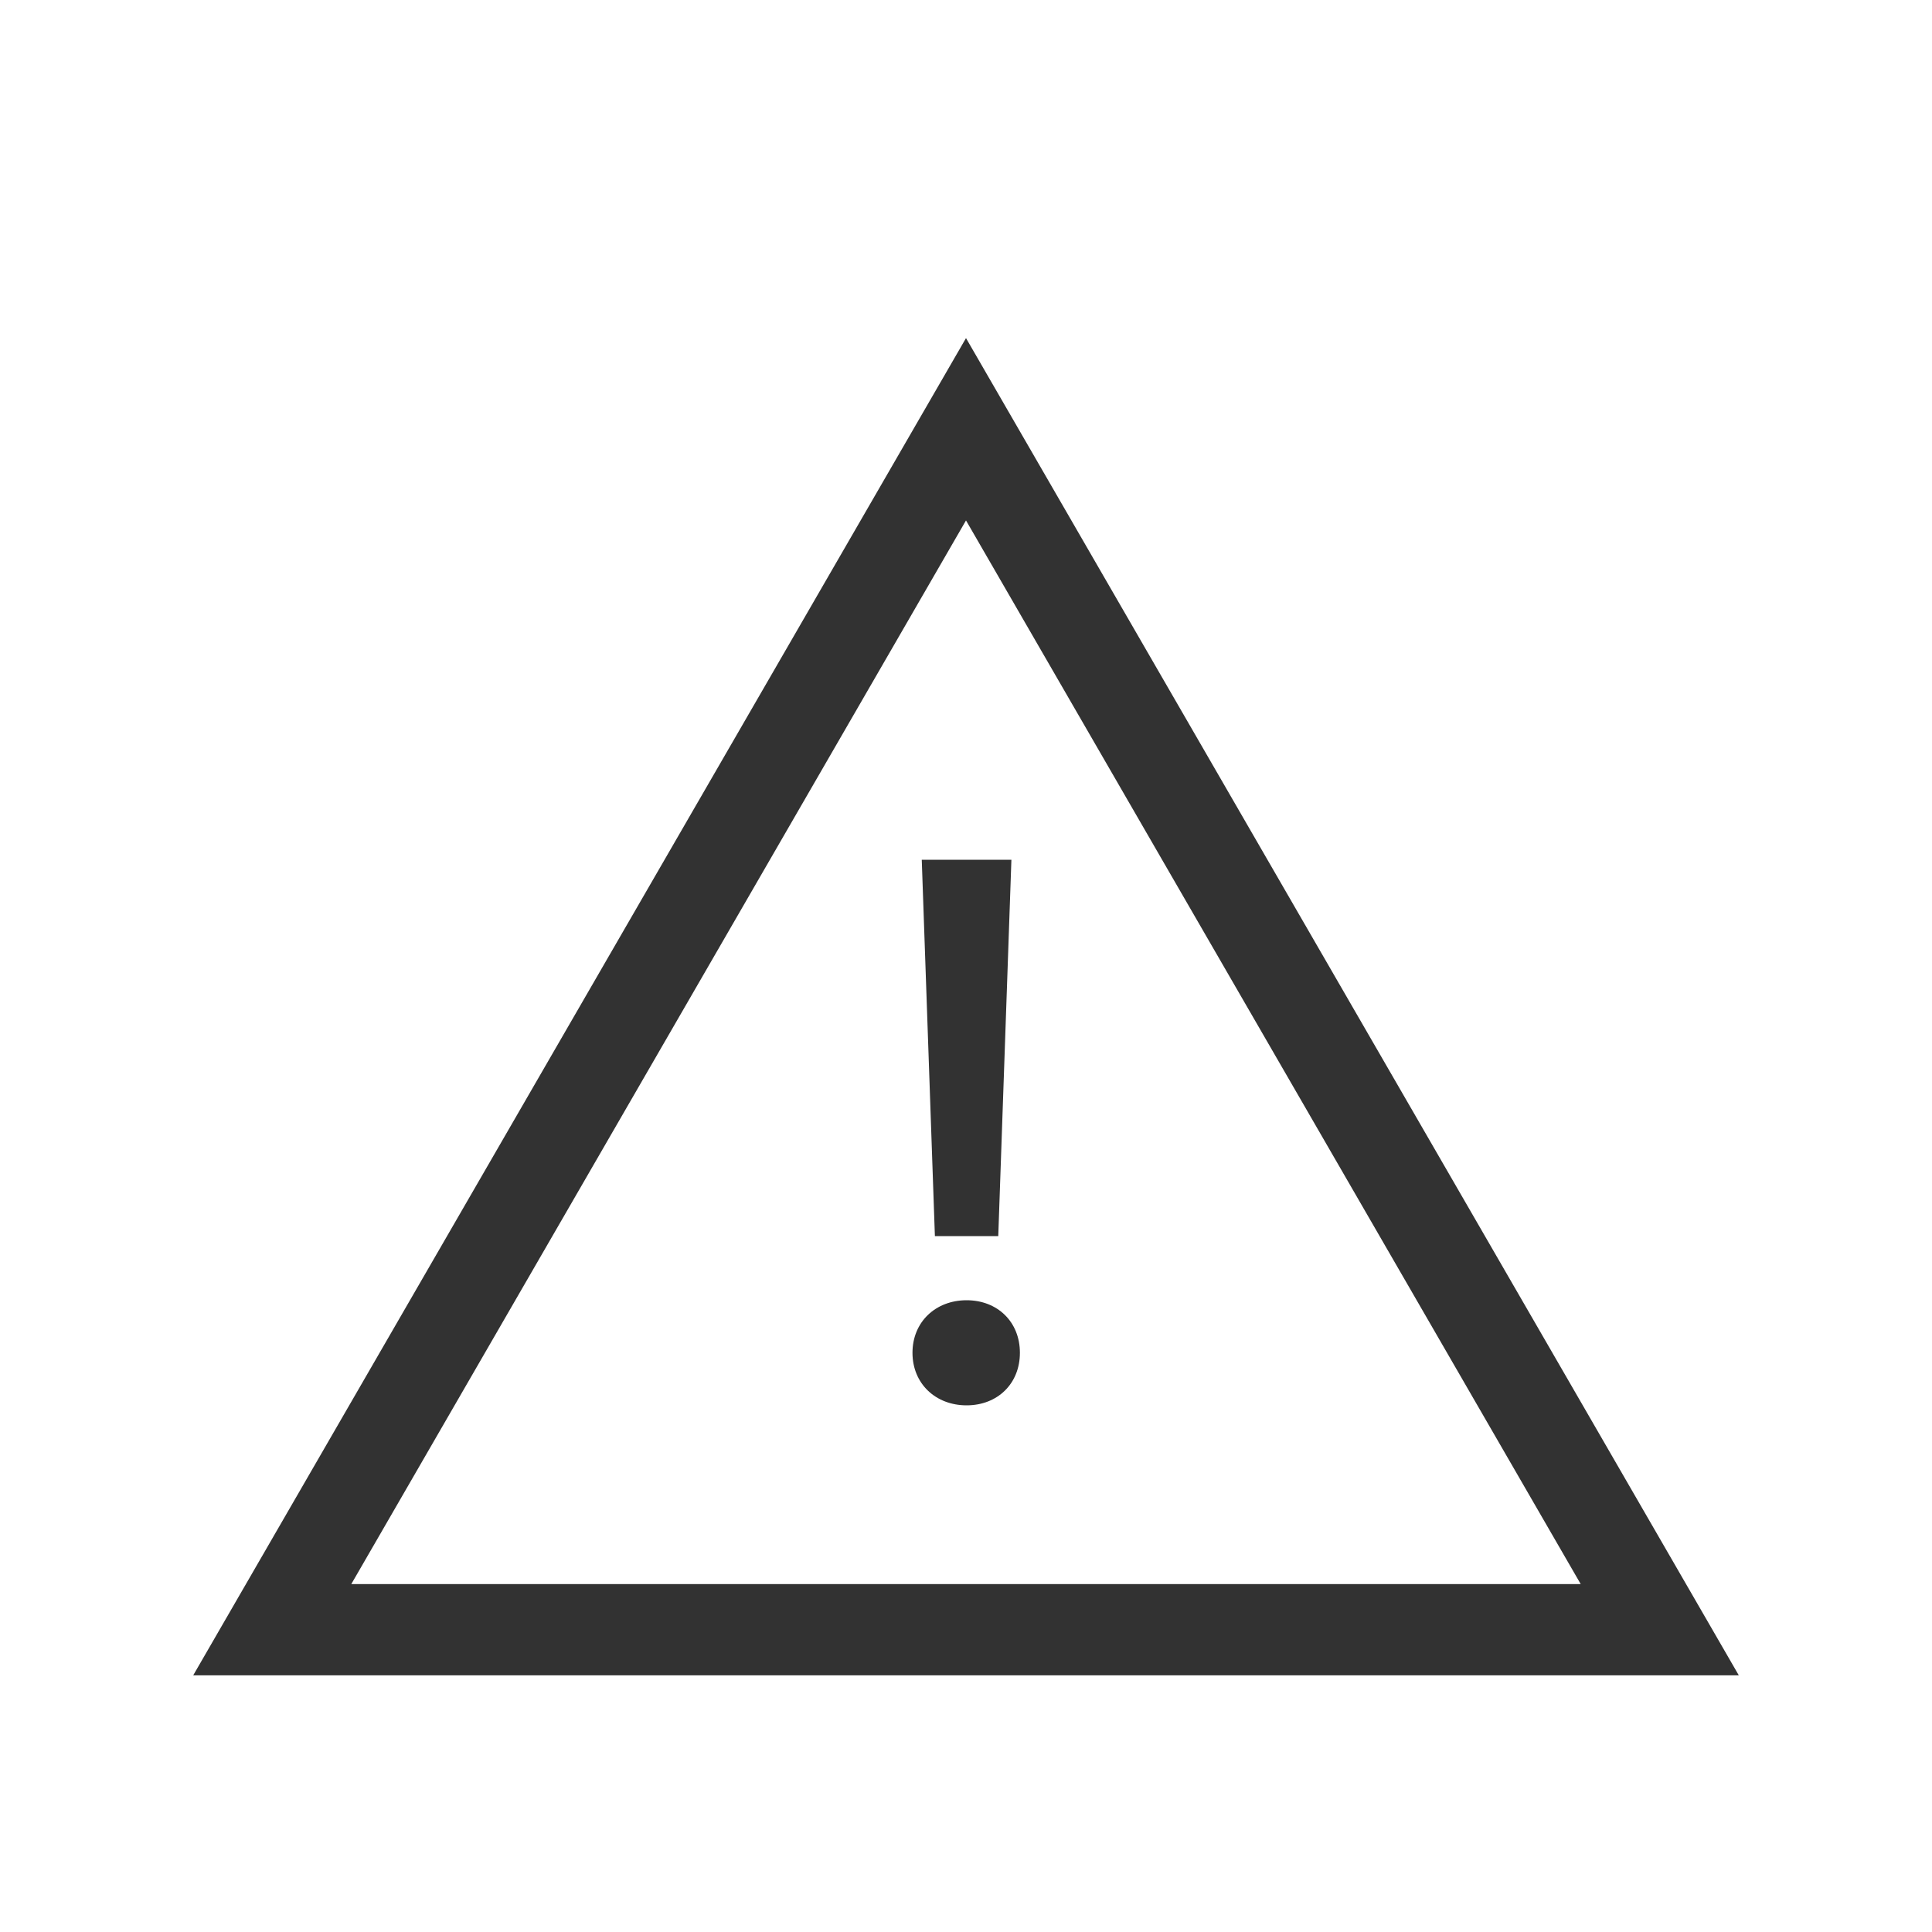 <svg width="40" height="40" viewBox="0 0 40 40" fill="none" xmlns="http://www.w3.org/2000/svg">
<rect width="40" height="40" fill="white"/>
<path d="M4 34.686H36L20 7L4 34.686Z" fill="white"/>
<path fill-rule="evenodd" clip-rule="evenodd" d="M20 7L36 34.686H4L20 7ZM32.727 32.797H7.273L20 10.775L32.727 32.797ZM19.084 17.8L19.356 25.592H20.668L20.94 17.8H19.084ZM20.012 26.92C19.372 26.92 18.892 27.368 18.892 28.008C18.892 28.648 19.372 29.096 20.012 29.096C20.652 29.096 21.116 28.648 21.116 28.008C21.116 27.368 20.652 26.92 20.012 26.92Z" fill="#323232"/>
</svg>
